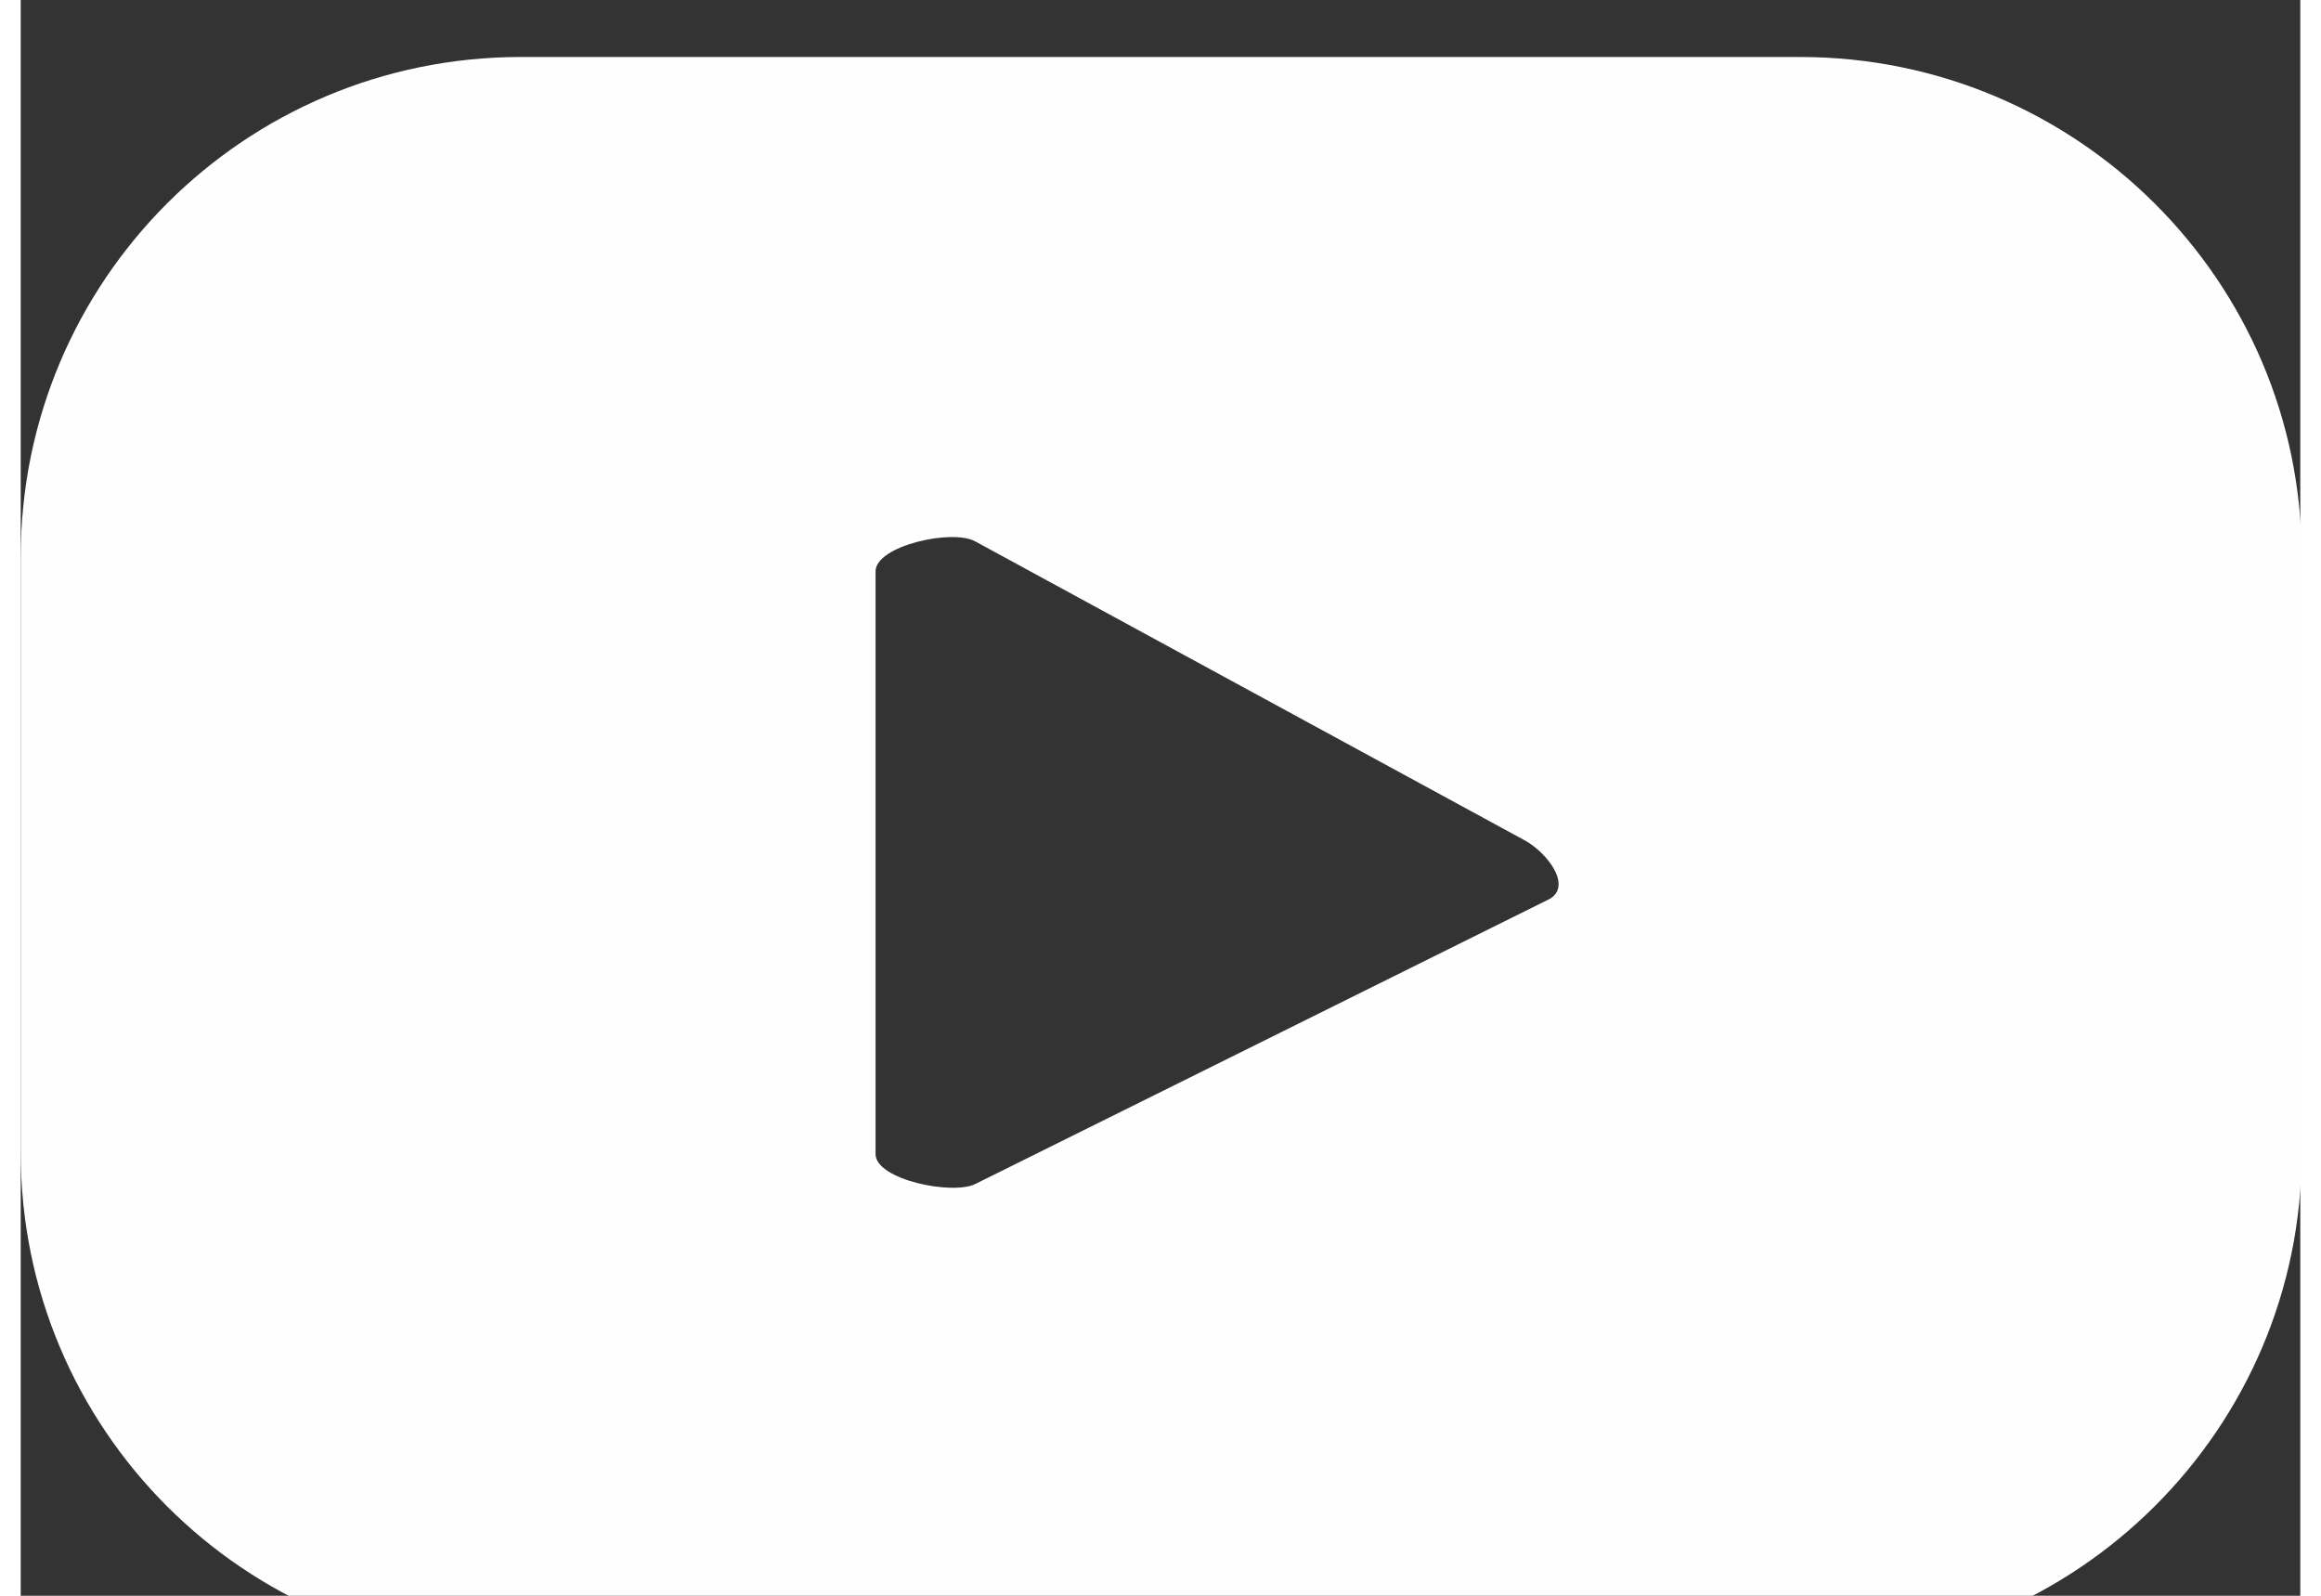 <svg xmlns="http://www.w3.org/2000/svg" width="16" height="11" style="shape-rendering:geometricPrecision;text-rendering:geometricPrecision;image-rendering:optimizeQuality;fill-rule:evenodd;clip-rule:evenodd" viewBox="0 0 16 11.2"><rect x="0" y="0" width="16" height="11.2" fill="#333333" stroke="none"/><path d="M10.73 6.31l-4.03 2c-.16.08-.7-.03-.7-.21V4.01c0-.18.54-.3.7-.21l3.86 2.1c.16.09.33.32.17.41zm5.28-2.4c0-1.94-1.58-3.51-3.52-3.51H3.51C1.57.4 0 1.97 0 3.91v4.18c0 1.94 1.57 3.51 3.51 3.51h8.98c1.94 0 3.52-1.57 3.52-3.51V3.91z" style="fill:#fefefe;fill-rule:nonzero" id="Vrstva_x0020_1"/></svg>
